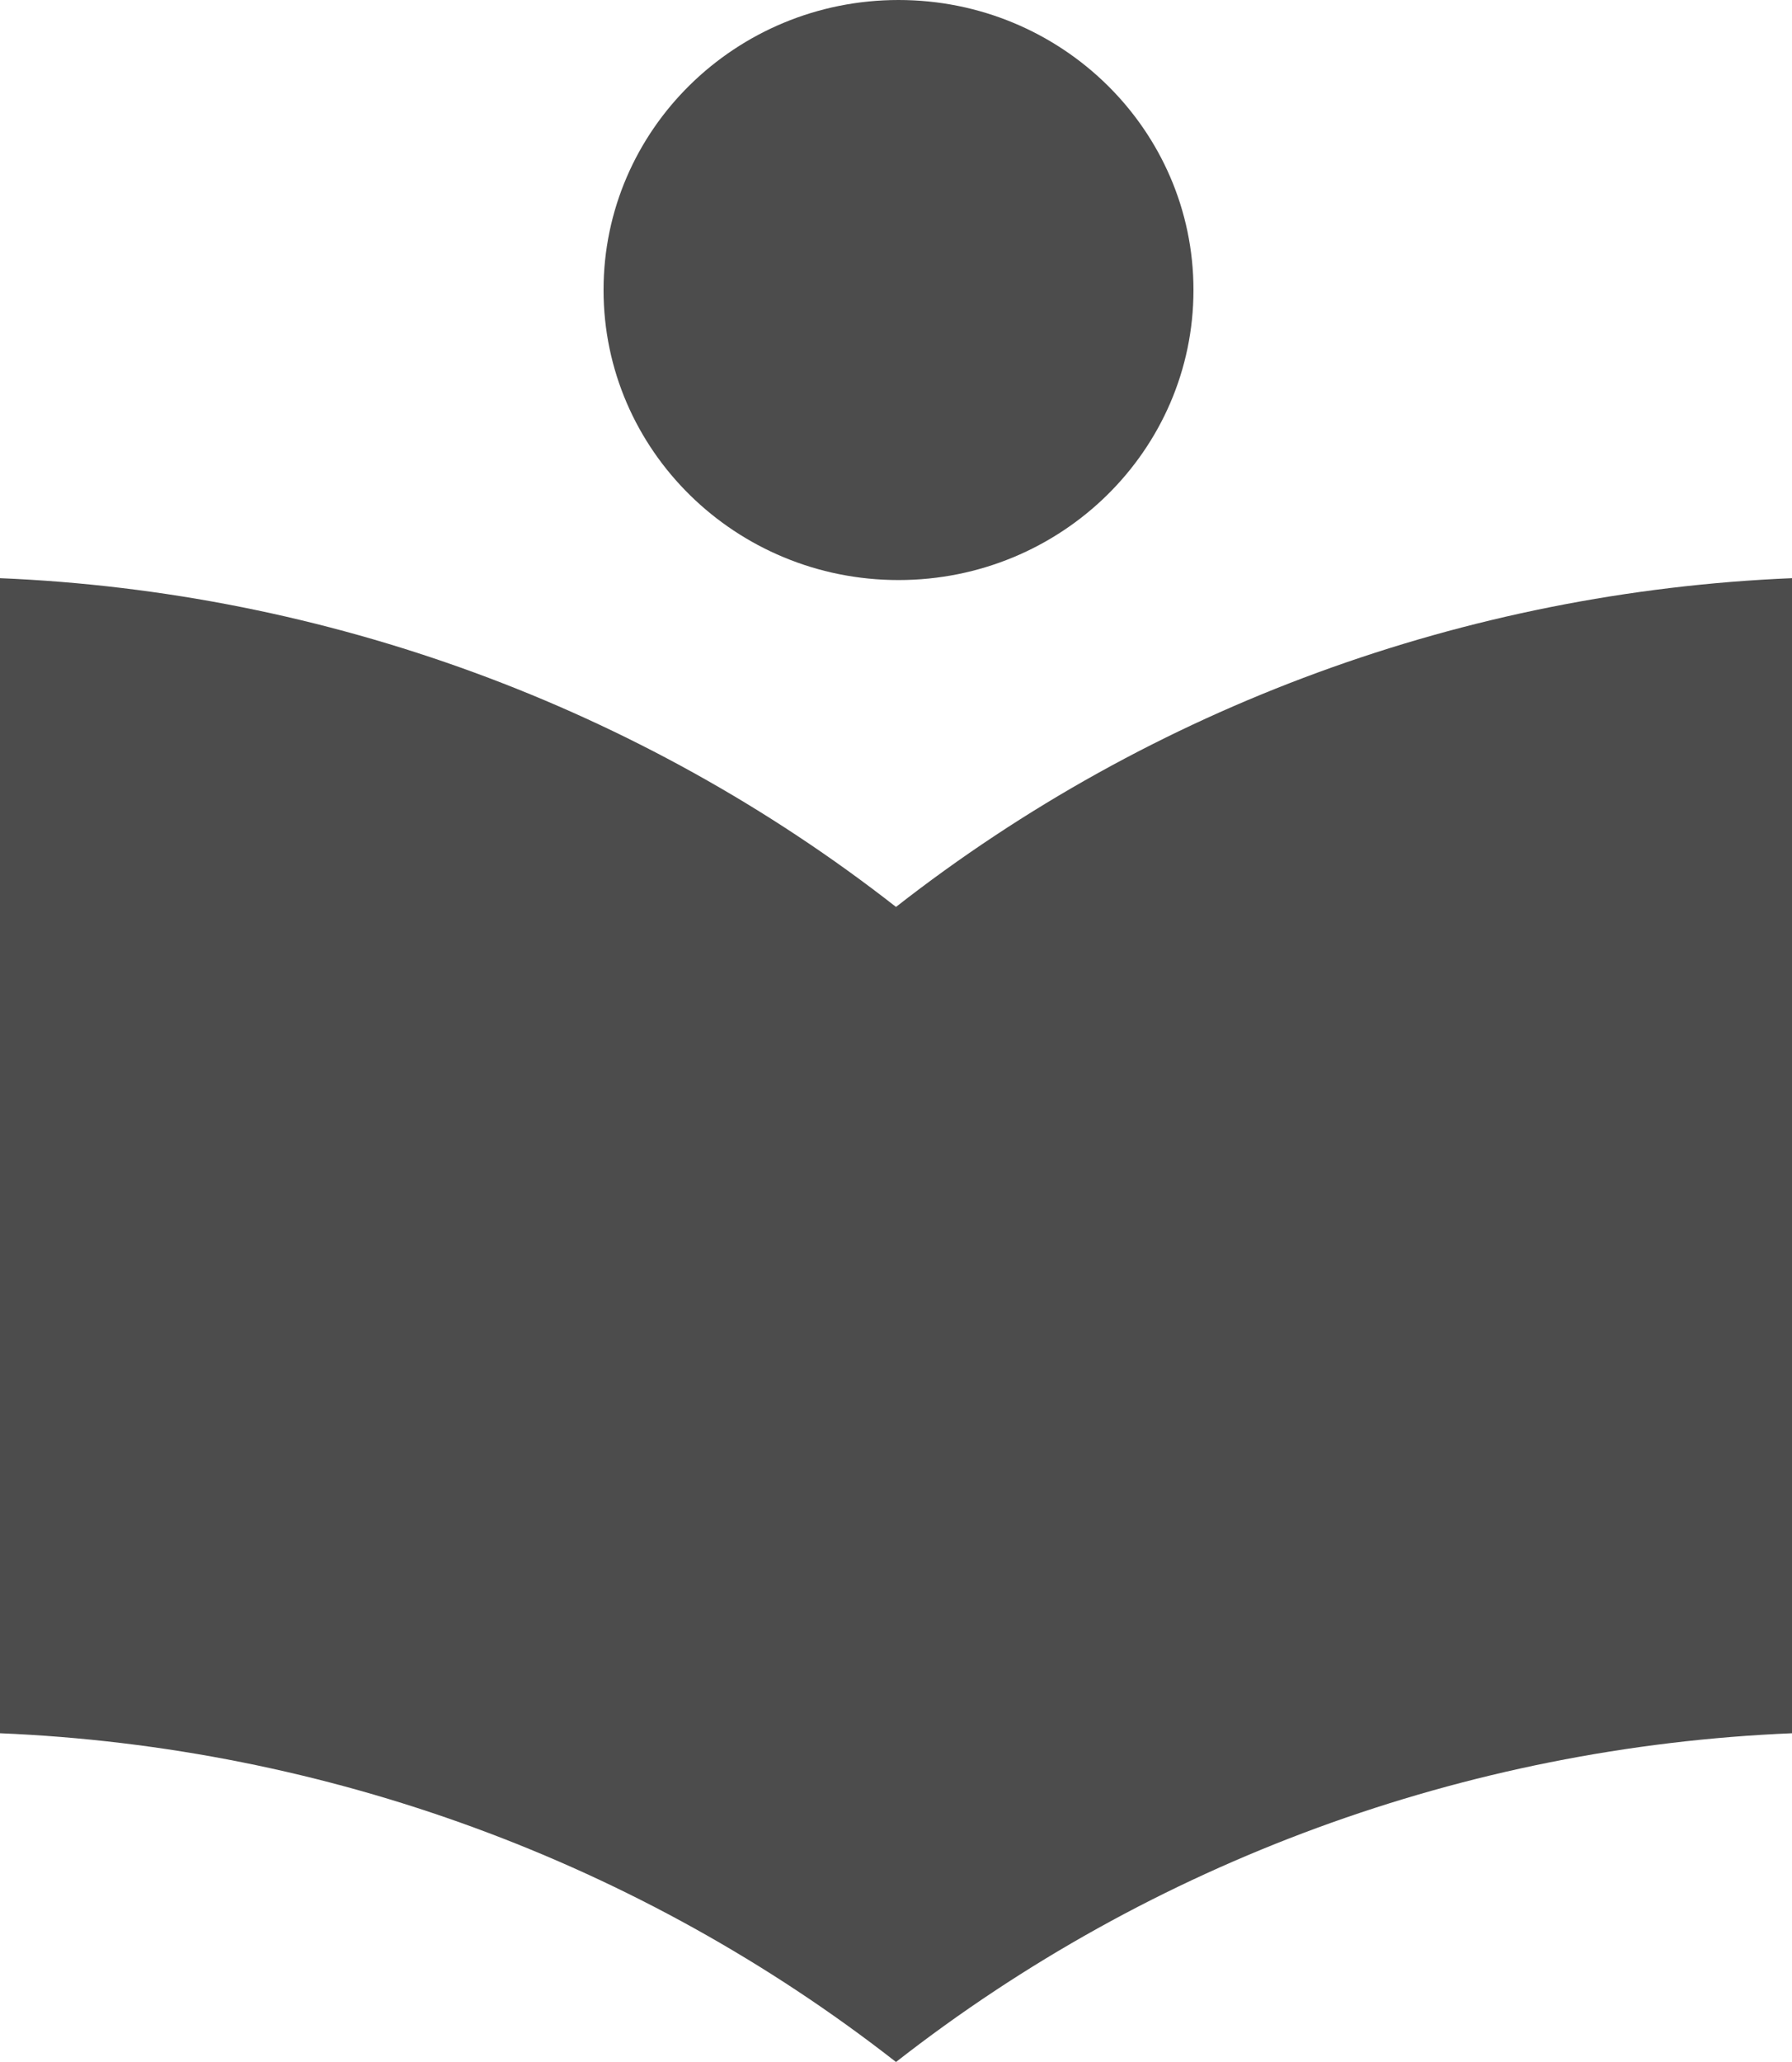 <?xml version="1.0" encoding="UTF-8"?>
<svg width="20px" height="23px" viewBox="0 0 20 23" version="1.1" xmlns="http://www.w3.org/2000/svg" xmlns:xlink="http://www.w3.org/1999/xlink">
    <title>icon/menu/grey/book</title>
    <g id="Symbols" stroke="none" stroke-width="1" fill="none" fill-rule="evenodd">
        <g id="prenav/navi" transform="translate(-284, -16)" fill="#4C4C4C" fill-rule="nonzero">
            <path d="M294.028,22.47 C295.846,22.47 297.32,21.022 297.32,19.235 C297.32,17.448 295.846,16 294.028,16 C292.21,16 290.736,17.448 290.736,19.235 C290.736,21.022 292.21,22.47 294.028,22.47 Z M294,26.116 C291.145,23.884 287.644,22.601 284,22.449 L284,35.333 C287.644,35.485 291.145,36.769 294,39 C296.855,36.769 300.356,35.485 304,35.333 L304,22.449 C300.356,22.601 296.855,23.884 294,26.116 Z" id="icon/menu/grey/book"></path>
        </g>
    </g>
</svg>